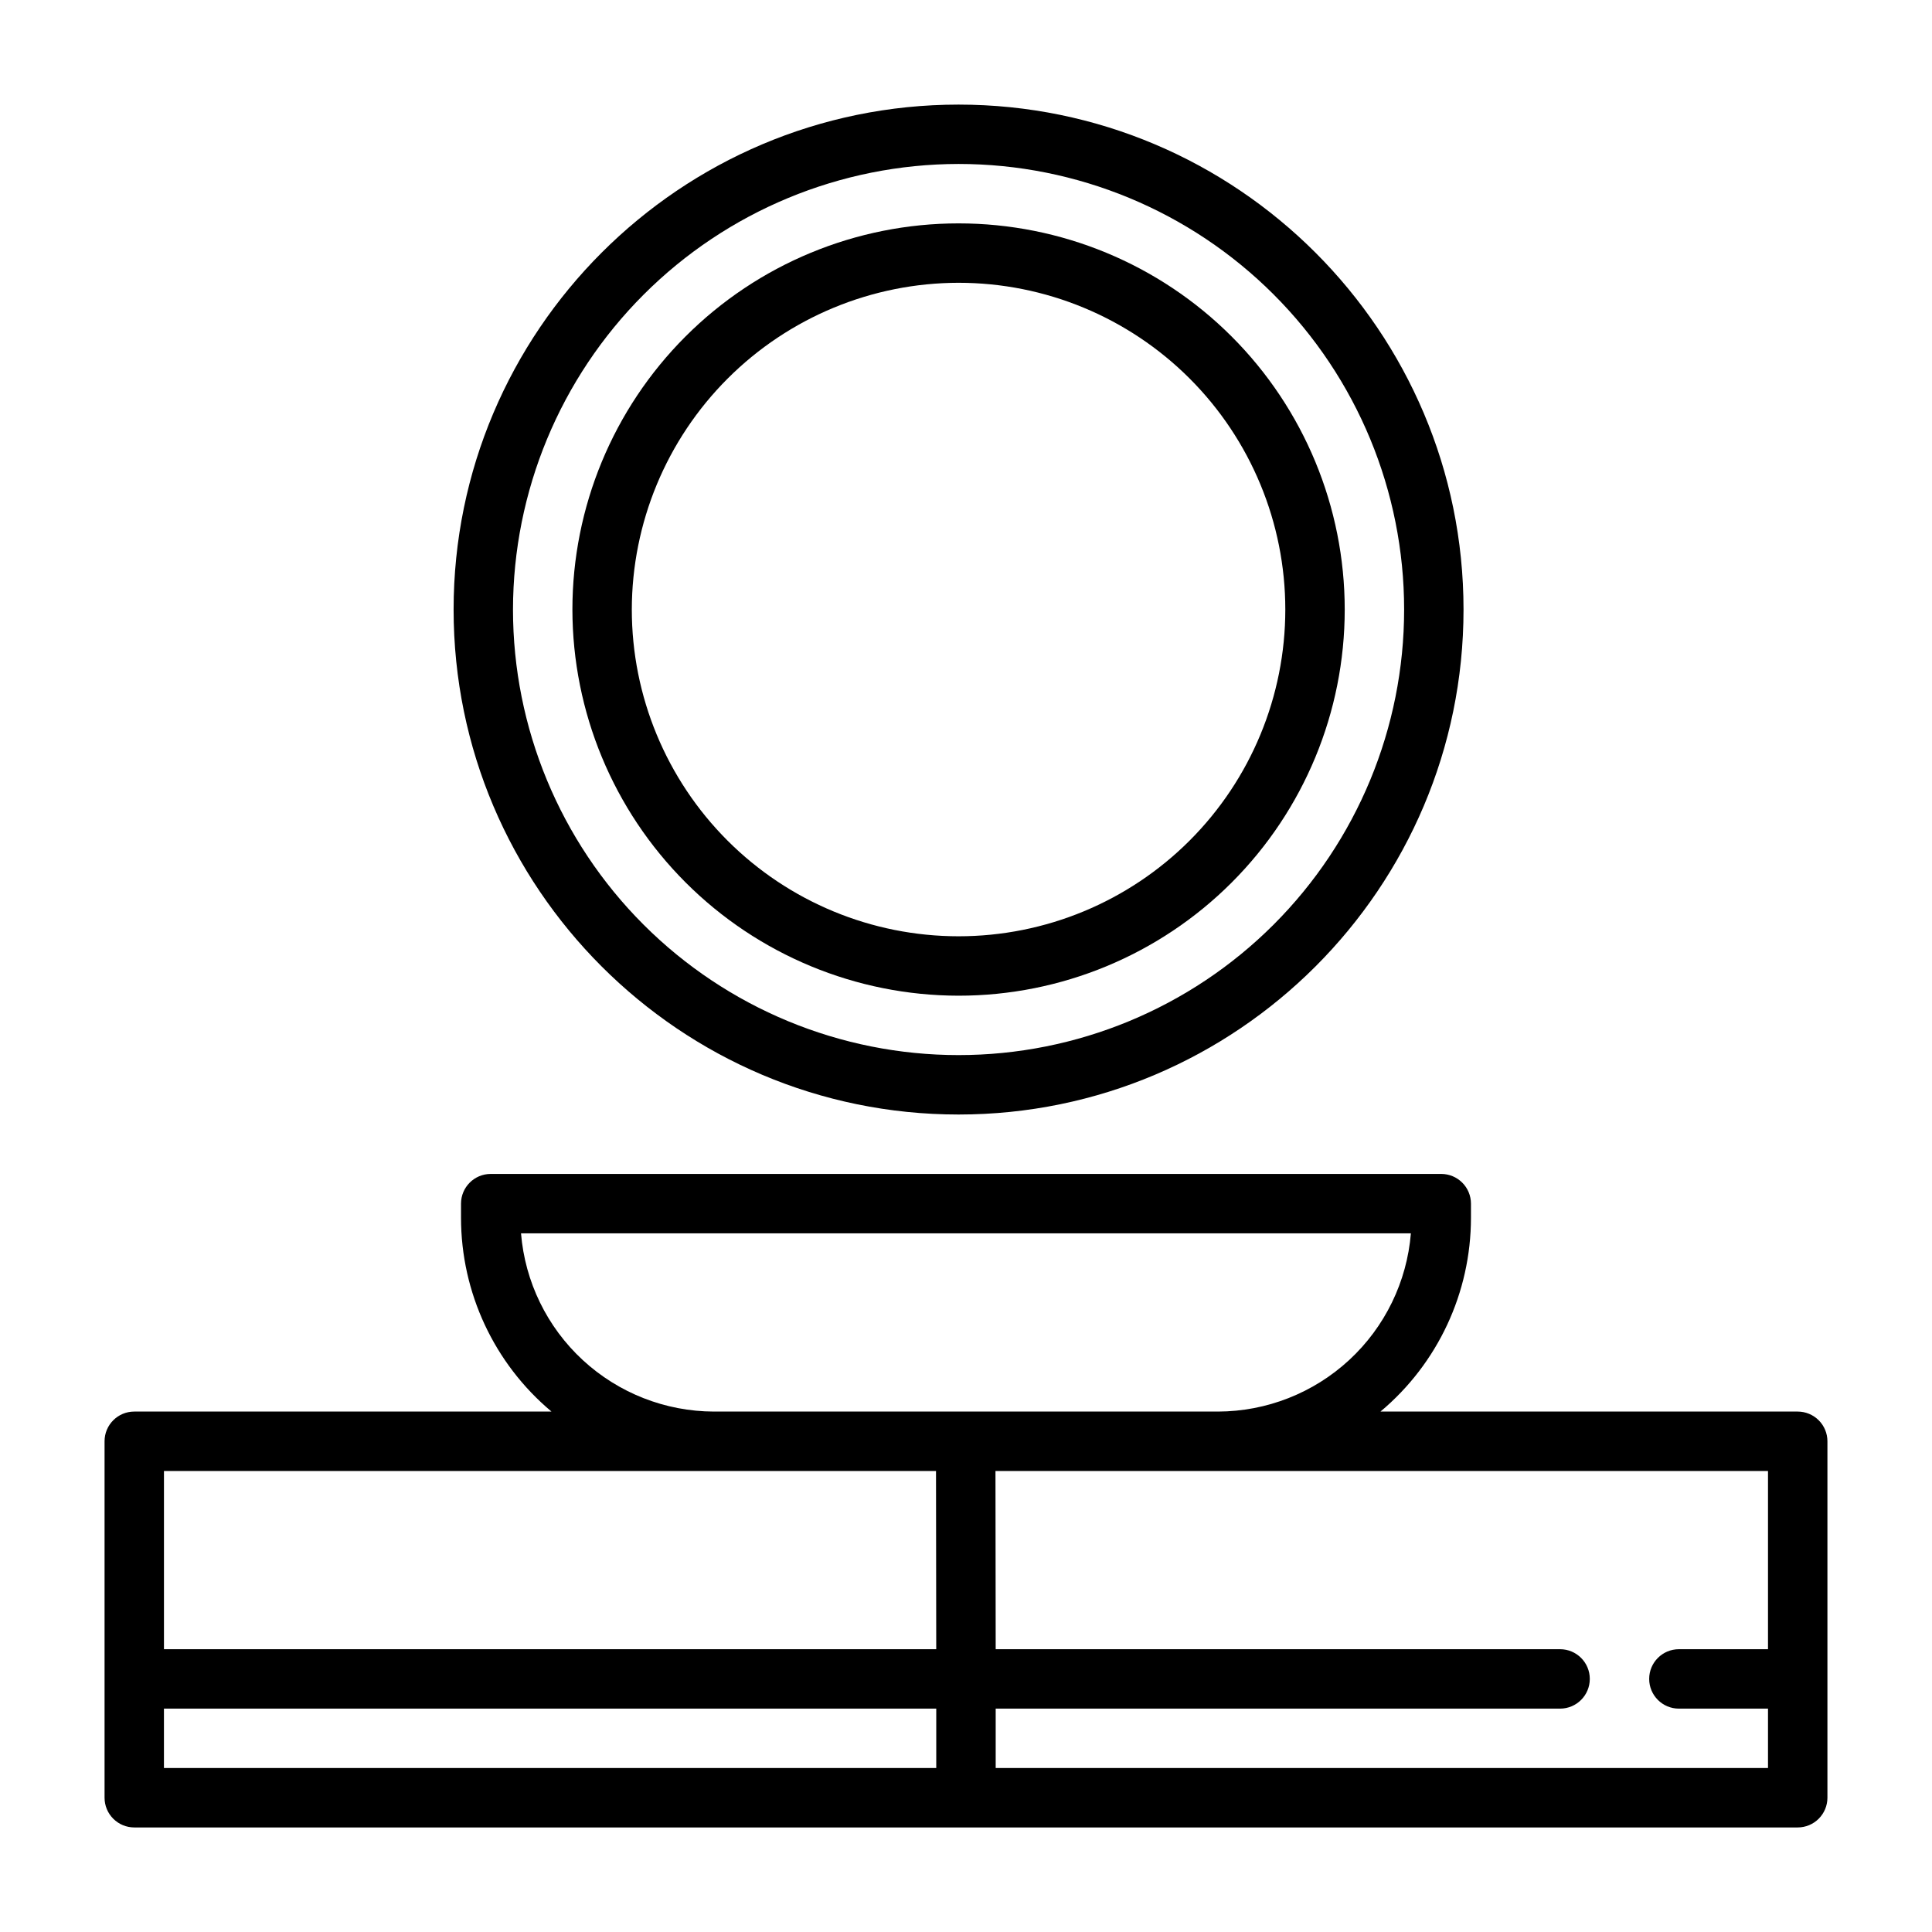 <?xml version="1.0" encoding="UTF-8"?>
<!-- The Best Svg Icon site in the world: iconSvg.co, Visit us! https://iconsvg.co -->
<svg fill="#000000" width="800px" height="800px" version="1.1" viewBox="144 144 512 512" xmlns="http://www.w3.org/2000/svg">
 <g>
  <path d="m620.41 518.08h-110.57c15.199-12.73 23.977-31.539 23.98-51.363v-3.738c0-2.09-0.832-4.094-2.309-5.566-1.477-1.477-3.477-2.309-5.566-2.309h-251.9c-4.348 0-7.871 3.527-7.871 7.875v3.738c0 19.824 8.781 38.633 23.977 51.363h-110.57c-4.348 0-7.871 3.523-7.871 7.871v94.465c0 2.09 0.828 4.09 2.305 5.566 1.477 1.477 3.477 2.309 5.566 2.309h440.83c2.09 0 4.09-0.832 5.566-2.309 1.477-1.477 2.309-3.477 2.309-5.566v-94.465c0-2.086-0.832-4.09-2.309-5.566-1.477-1.473-3.477-2.305-5.566-2.305zm-338.33-47.23h235.82c-1.051 12.844-6.891 24.828-16.355 33.574-9.469 8.746-21.871 13.621-34.762 13.656h-133.59c-12.887-0.035-25.293-4.91-34.762-13.656-9.465-8.746-15.305-20.73-16.355-33.574zm51.168 62.977h58.805l0.059 47.23h-204.66v-47.23zm-145.8 62.977h204.67v15.742h-204.67zm220.42 15.742v-15.742h149.57c4.348 0 7.875-3.527 7.875-7.875 0-4.348-3.527-7.871-7.875-7.871h-149.57l-0.059-47.23h204.73v47.23h-23.617c-4.348 0-7.871 3.523-7.871 7.871 0 4.348 3.523 7.875 7.871 7.875h23.617v15.742z"/>
  <path d="m398.03 439.36c73.801 0 133.82-60.023 133.82-133.82 0-73.801-60.023-133.82-133.82-133.82s-133.82 60.023-133.82 133.82c0 73.801 60.023 133.82 133.82 133.82zm0-251.91c31.316 0 61.352 12.441 83.496 34.586 22.145 22.145 34.582 52.18 34.582 83.496s-12.438 61.352-34.582 83.496c-22.145 22.145-52.18 34.582-83.496 34.582s-61.352-12.438-83.496-34.582c-22.145-22.145-34.586-52.18-34.586-83.496 0.035-31.309 12.484-61.32 34.625-83.457 22.137-22.141 52.148-34.59 83.457-34.625z"/>
  <path d="m398.03 407.87c27.141 0 53.172-10.781 72.363-29.973 19.191-19.191 29.973-45.223 29.973-72.363s-10.781-53.172-29.973-72.363c-19.191-19.191-45.223-29.973-72.363-29.973s-53.172 10.781-72.363 29.973c-19.191 19.191-29.973 45.223-29.973 72.363 0.027 27.133 10.82 53.145 30.004 72.332 19.188 19.184 45.199 29.977 72.332 30.004zm0-188.93c22.965 0 44.988 9.125 61.23 25.363 16.238 16.238 25.359 38.266 25.359 61.23s-9.121 44.988-25.359 61.23c-16.242 16.238-38.266 25.359-61.23 25.359s-44.992-9.121-61.23-25.359c-16.238-16.242-25.363-38.266-25.363-61.23 0.027-22.957 9.16-44.969 25.391-61.203 16.234-16.234 38.246-25.363 61.203-25.391z"/>
 </g>
</svg>